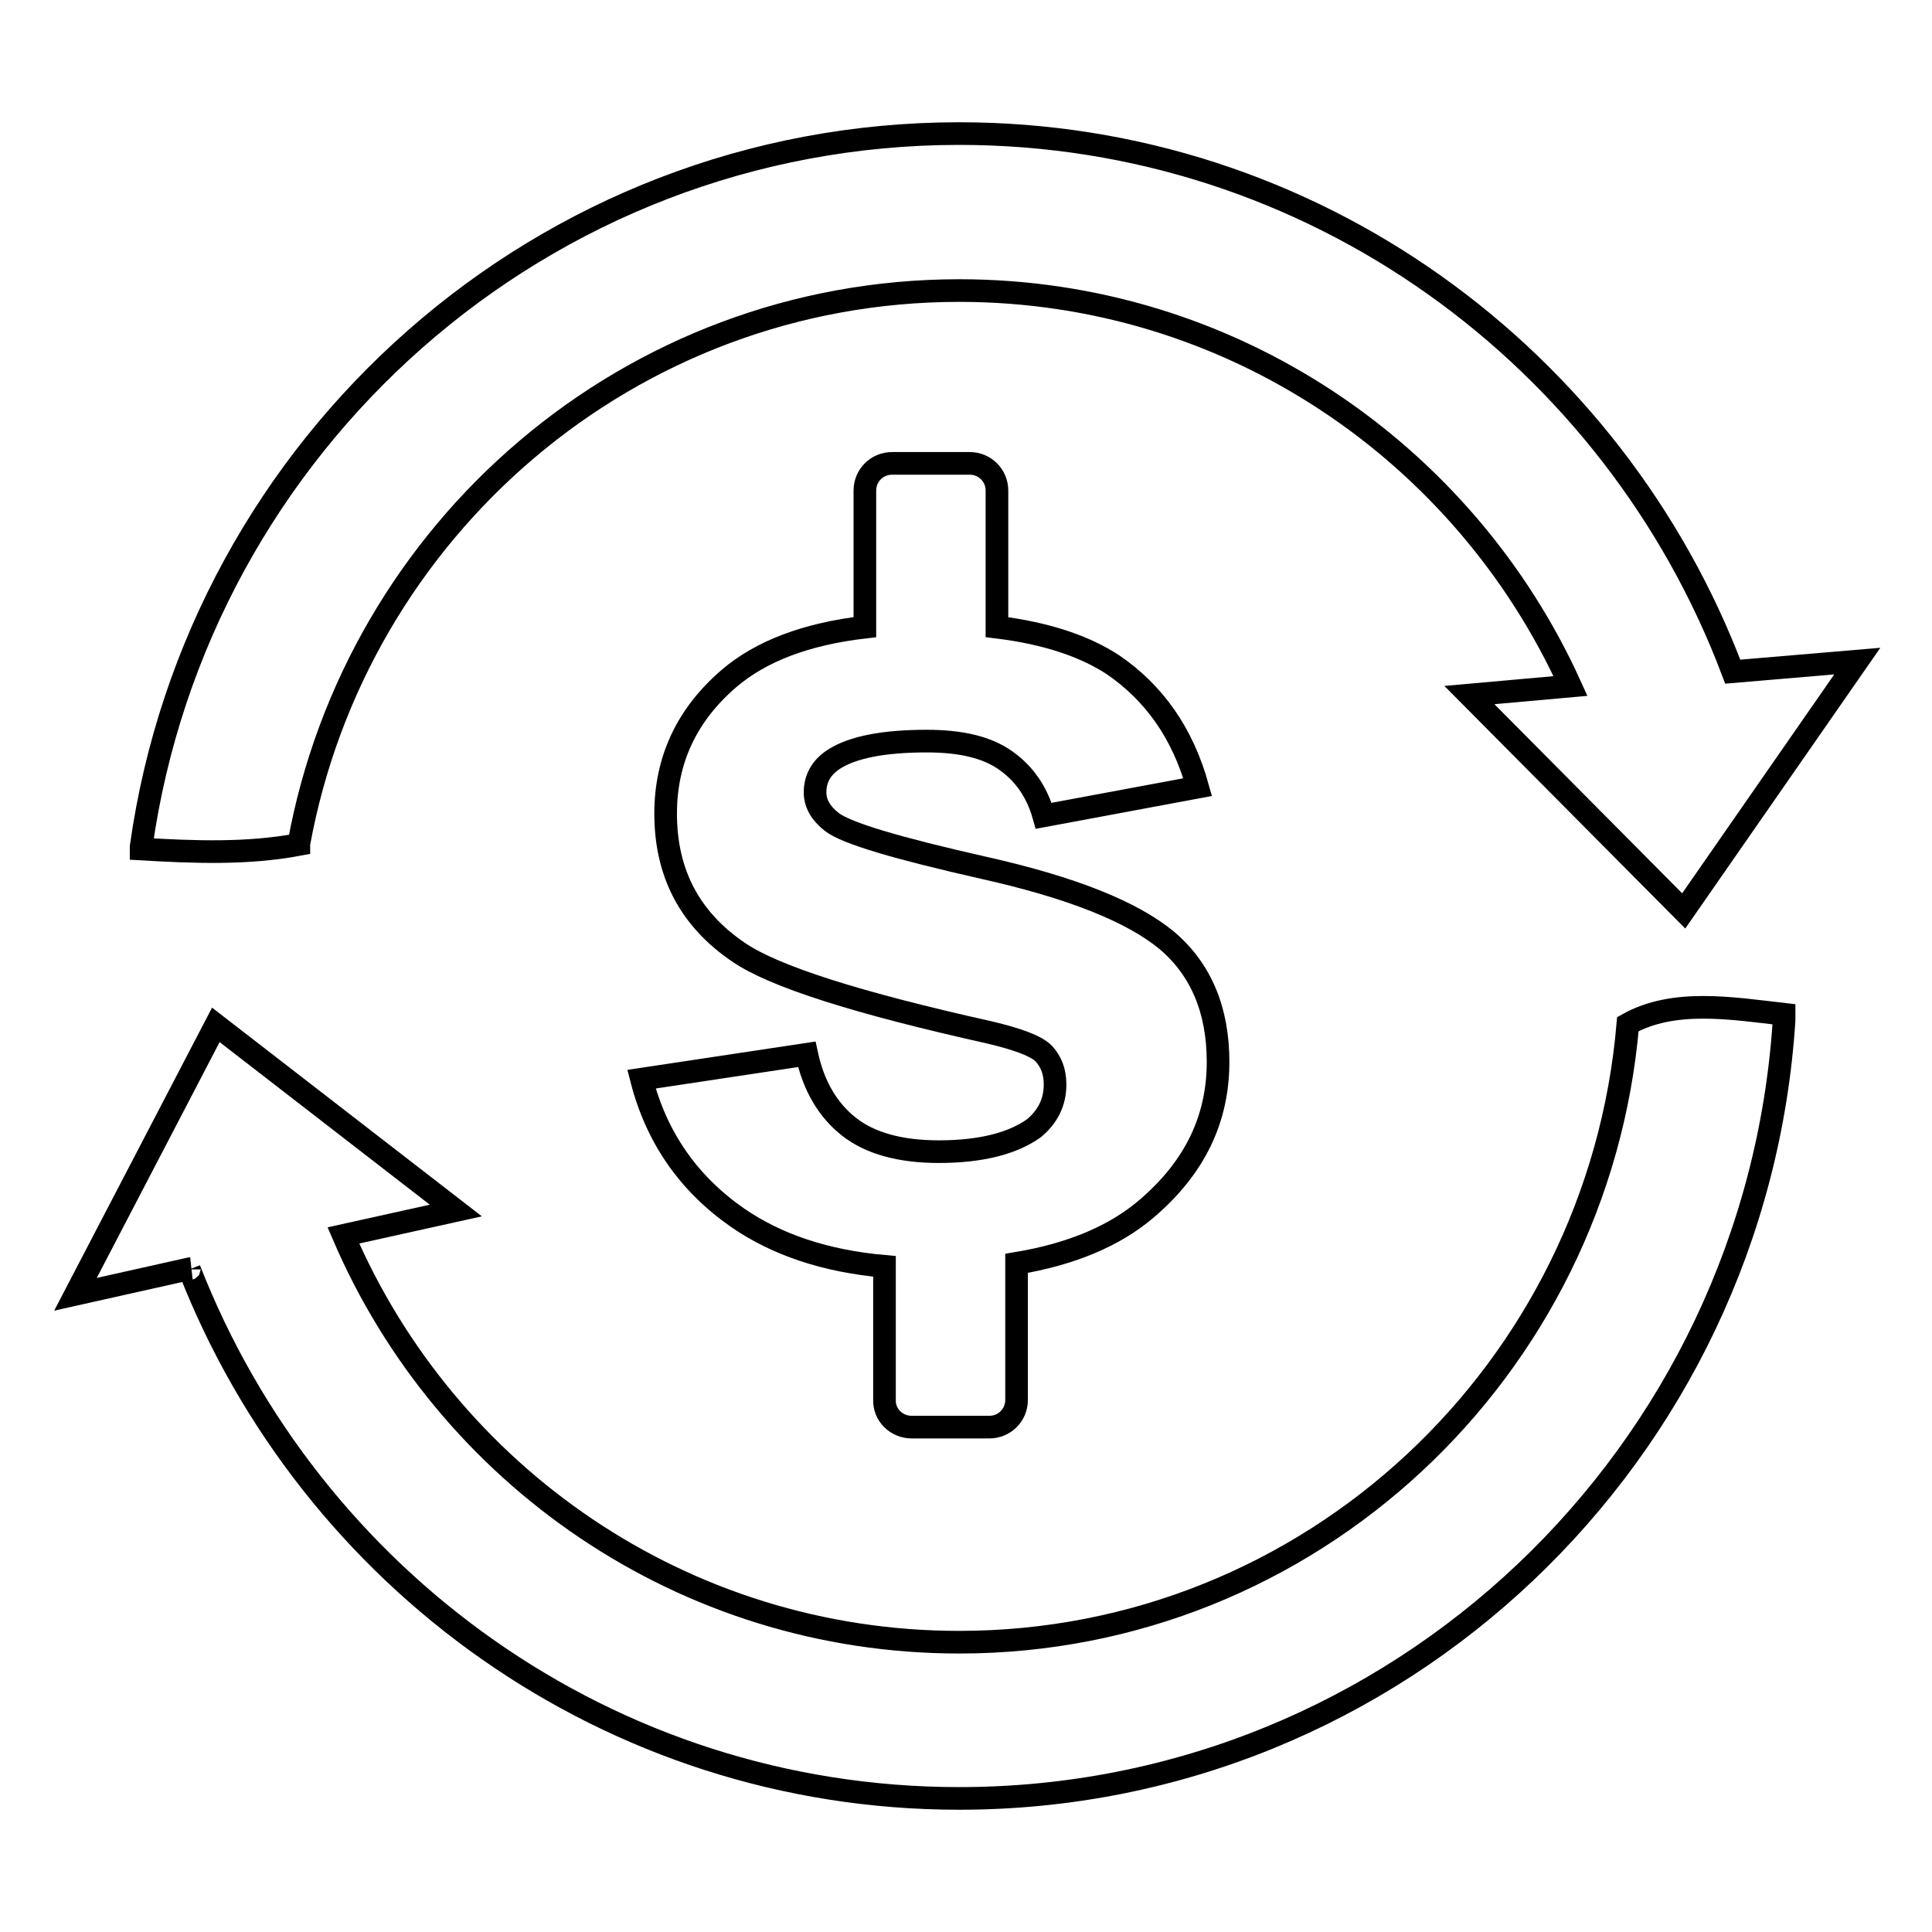 <?xml version="1.0" encoding="utf-8"?>
<!-- Svg Vector Icons : http://www.onlinewebfonts.com/icon -->
<!DOCTYPE svg PUBLIC "-//W3C//DTD SVG 1.1//EN" "http://www.w3.org/Graphics/SVG/1.1/DTD/svg11.dtd">
<svg version="1.1" xmlns="http://www.w3.org/2000/svg" xmlns:xlink="http://www.w3.org/1999/xlink" x="0px" y="0px" viewBox="0 0 256 256" enable-background="new 0 0 256 256" xml:space="preserve">
<g><g><path stroke-width="3" fill-opacity="0" stroke="#000000"  d="M39.6,111.9c0,0,0-0.1,0-0.1c7.6-41.7,43.9-73.3,87.5-73.3c36,0,67,21.5,81,52.4l-13.4,1.2l28.4,28.6l23-33.1L229.6,89c-15.7-41.6-55.6-71.3-102.5-71.3c-55.2,0-100.9,41.1-108.4,94.5l0,0.3C25.6,112.9,32.7,113.2,39.6,111.9z"/><path stroke-width="3" fill-opacity="0" stroke="#000000"  d="M215.7,135.7c-3.9,45.9-42.1,81.9-88.6,81.9c-36.6,0-68-22.2-81.6-53.9l14.9-3.3l-31.8-24.6L10,171.5l15.2-3.4c0,0-0.1,0-0.1,0.1c16,41,55.6,70.1,102,70.1c58.1,0,105.6-45.6,109.3-103.1c0-0.1,0-0.3,0-0.5c0-0.1,0-0.2,0-0.3C229.4,133.6,221.8,132.3,215.7,135.7z"/><path stroke-width="3" fill-opacity="0" stroke="#000000"  d="M120.8,189.1h10.3c2,0,3.6-1.6,3.6-3.6v-18.1c7.2-1.2,13-3.6,17.3-7.3c6.3-5.4,9.4-11.8,9.4-19.4c0-6.9-2.3-12.3-6.8-16.1c-4.6-3.8-12.6-7-24.2-9.6c-11.5-2.6-18.3-4.6-20.2-6.1c-1.4-1.1-2.2-2.4-2.2-3.9c0-1.8,0.8-3.3,2.5-4.4c2.5-1.6,6.6-2.4,12.3-2.4c4.5,0,8,0.8,10.5,2.6c2.4,1.7,4.1,4.1,5,7.3l20.4-3.8c-2-7.2-5.8-12.5-11.2-16.2c-3.8-2.5-8.9-4.2-15.4-5V65c0-2-1.6-3.6-3.6-3.6h-10.3c-2,0-3.6,1.6-3.6,3.6v18.1c-7.8,0.9-13.8,3.2-18,6.8c-5.6,4.8-8.4,10.8-8.4,17.9c0,7.9,3.2,14,9.7,18.4c4.7,3.2,15.7,6.7,33.2,10.6c3.8,0.9,6.2,1.8,7.2,2.8c1,1.1,1.5,2.4,1.5,4.1c0,2.4-1,4.3-2.8,5.8c-2.8,2-7,3.1-12.6,3.1c-5.1,0-9.1-1.1-11.9-3.3s-4.7-5.4-5.6-9.6L85,143c2,7.8,6.3,13.9,12.8,18.4c5.1,3.5,11.5,5.7,19.4,6.4v17.6C117.1,187.5,118.8,189.1,120.8,189.1z"/></g></g>
</svg>